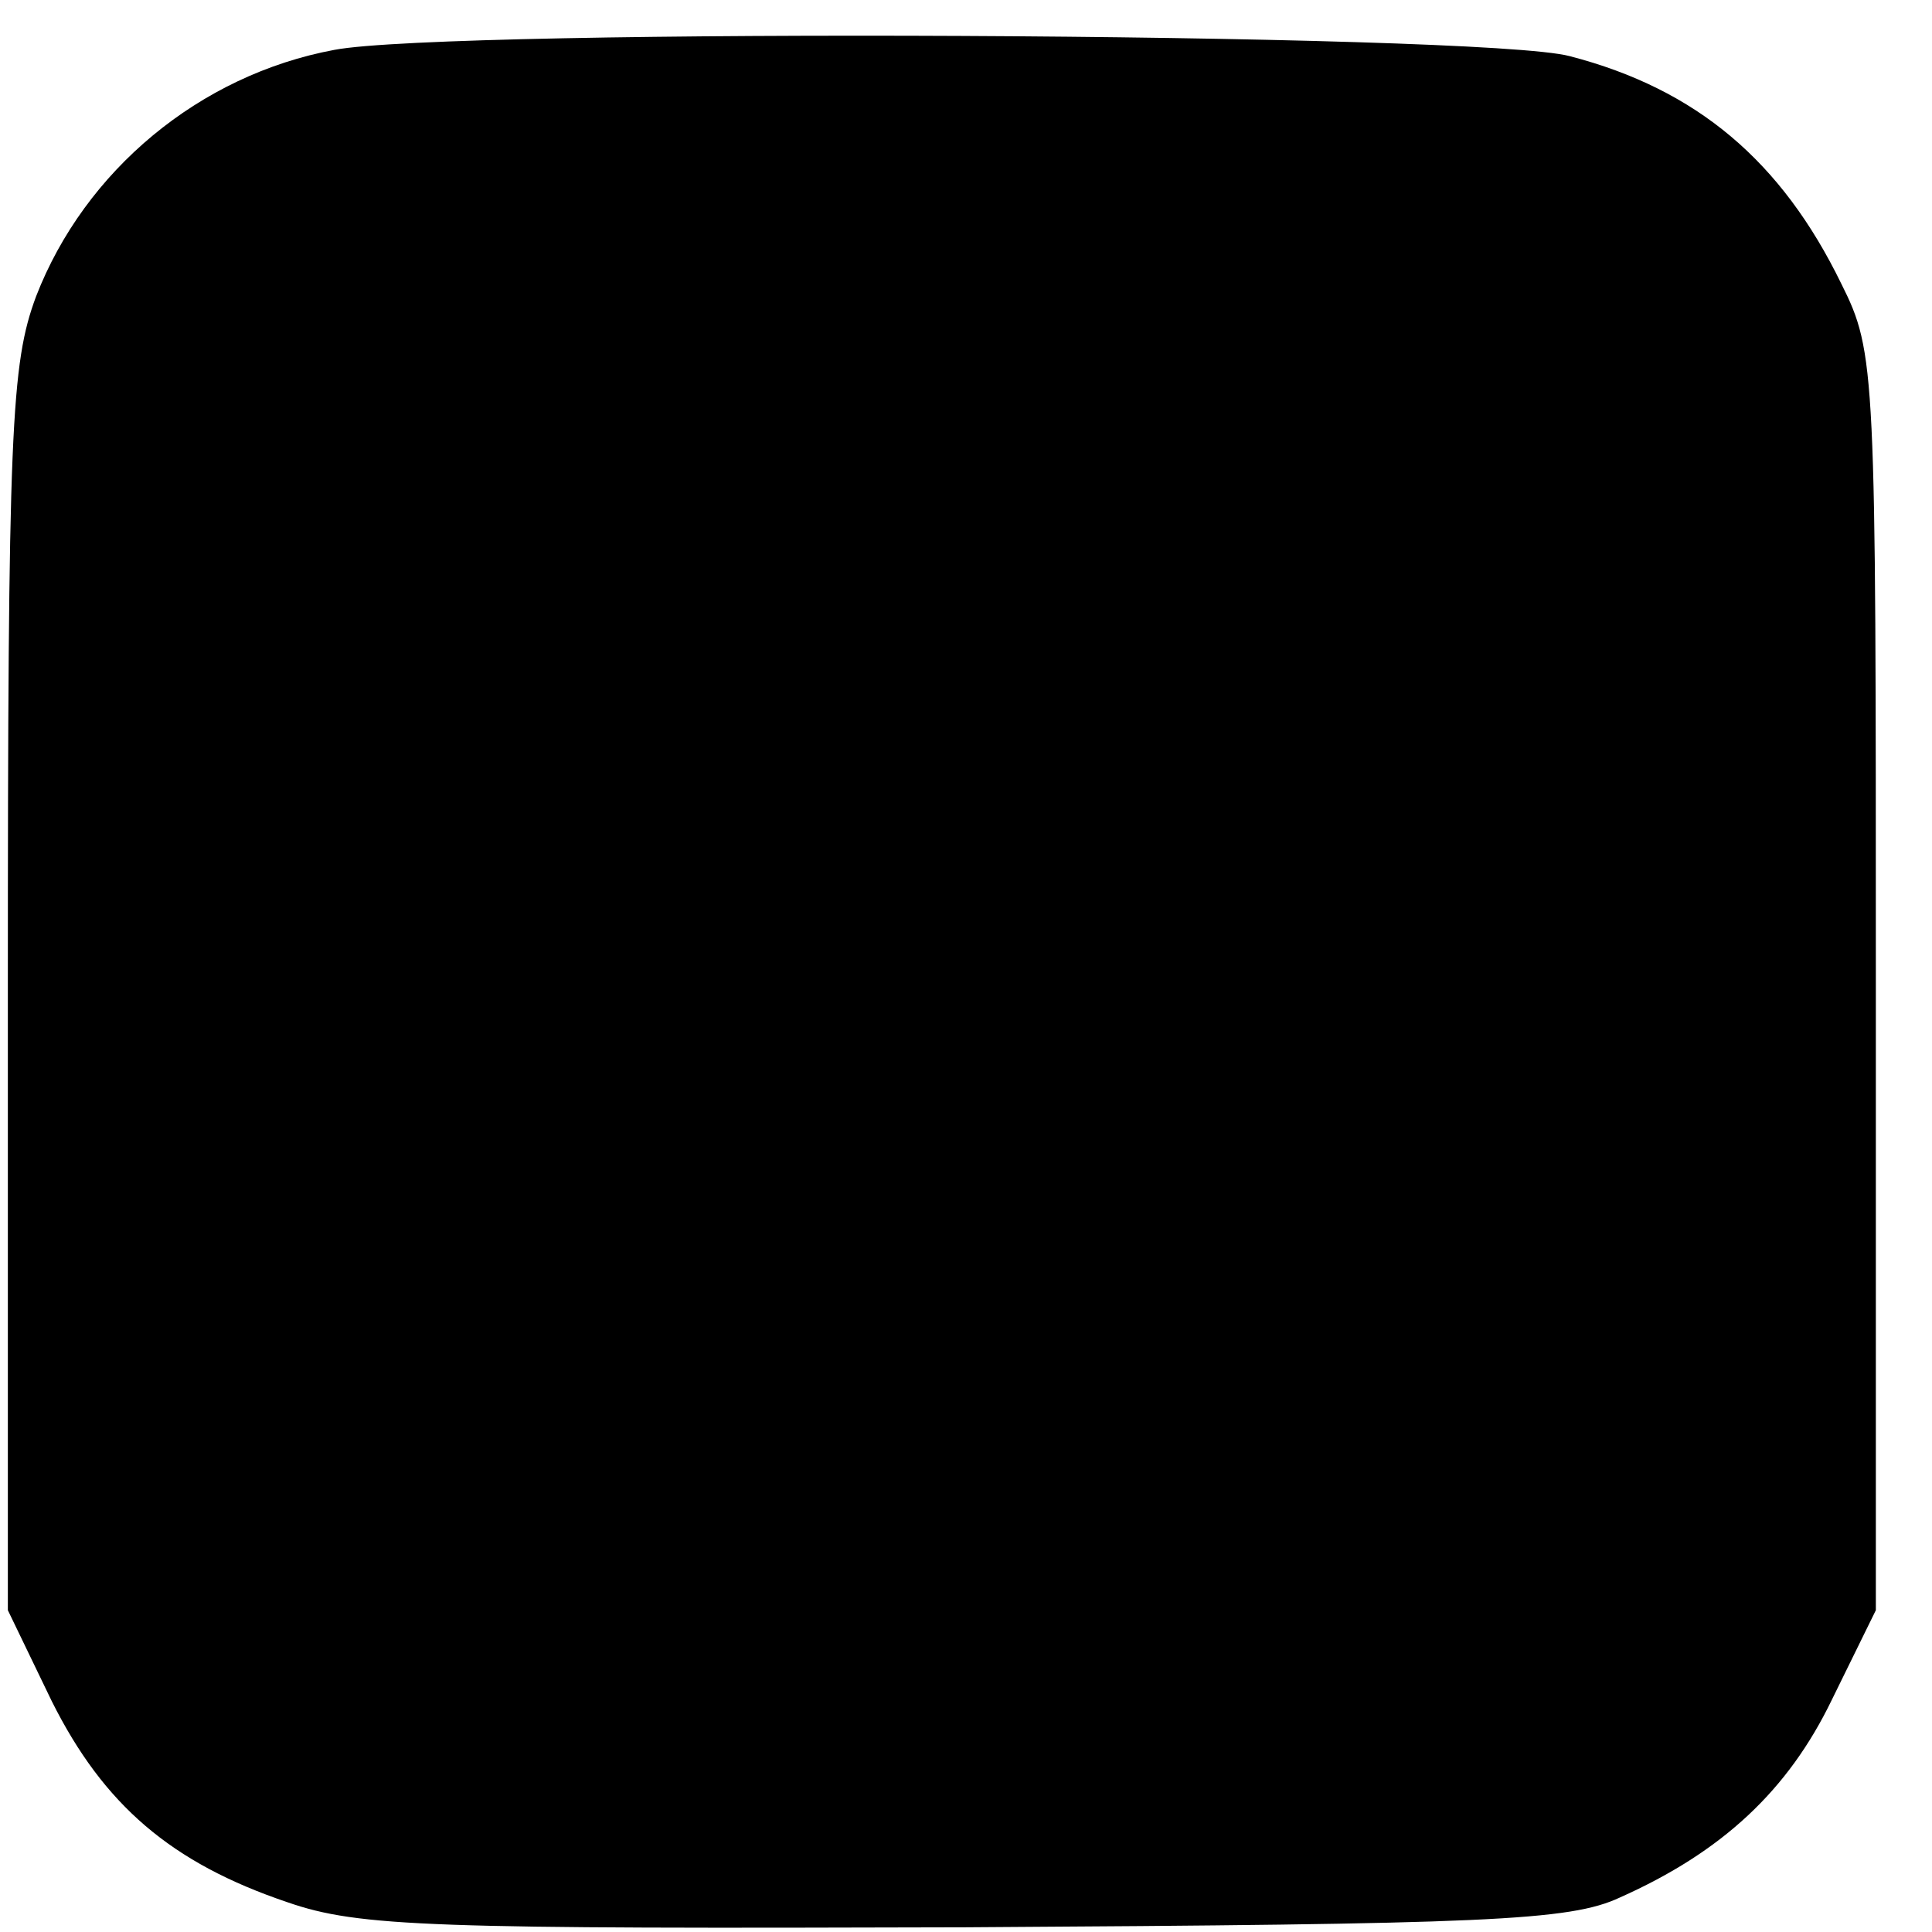 <?xml version="1.0" standalone="no"?>
<!DOCTYPE svg PUBLIC "-//W3C//DTD SVG 20010904//EN"
 "http://www.w3.org/TR/2001/REC-SVG-20010904/DTD/svg10.dtd">
<svg version="1.0" xmlns="http://www.w3.org/2000/svg"
 width="16pt" height="16pt" viewBox="0 0 16 16"
 preserveAspectRatio="xMidYMid meet">
<g transform="translate(0,16) scale(0.013,-0.013)"
fill="#000000" stroke="none">
<path d="M213 1199 c-86 -16 -159 -77 -190 -157 -16 -43 -18 -84 -18 -442 l0
-395 28 -58 c33 -66 76 -103 150 -128 46 -16 92 -17 432 -16 332 2 385 4 417
19 65 29 107 68 135 126 l28 57 0 400 c0 391 0 401 -22 445 -38 78 -92 124
-173 145 -56 15 -714 18 -787 4z"/>
</g>
</svg>
